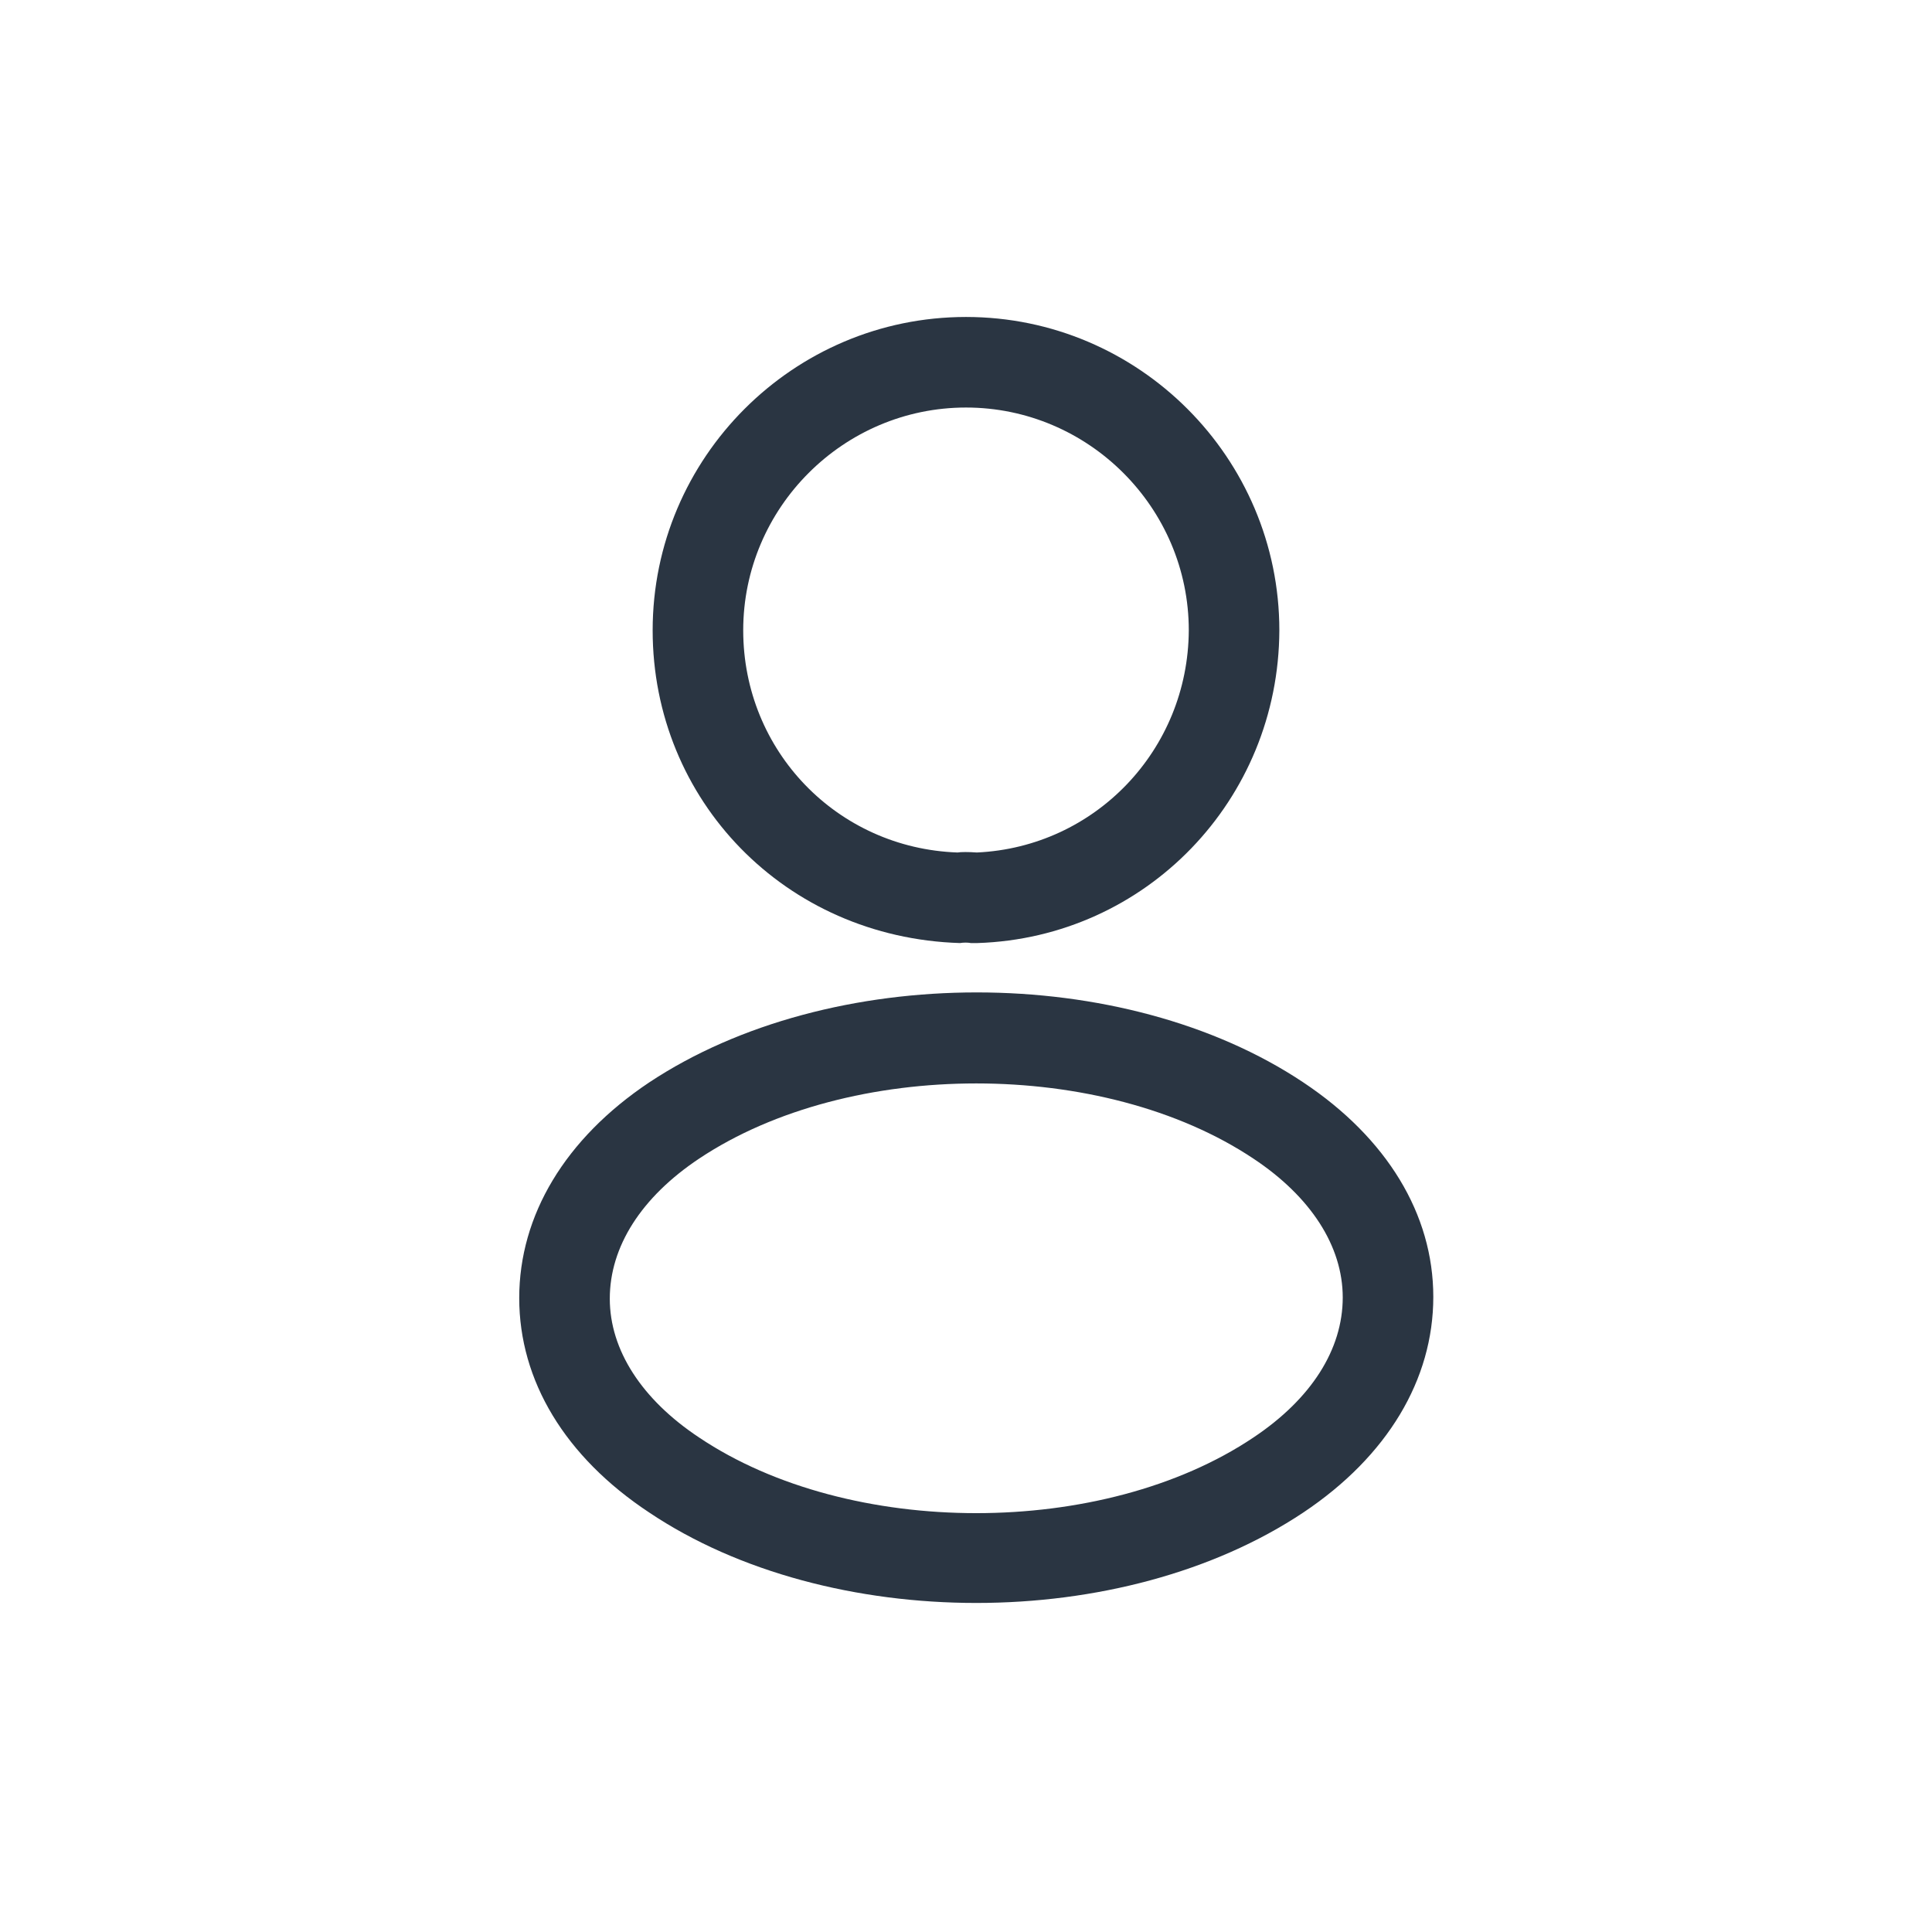 <svg width="32" height="32" viewBox="0 0 32 32" fill="none" xmlns="http://www.w3.org/2000/svg">
  <path d="M16.16 15.62C16.13 15.62 16.11 15.62 16.08 15.62C16.03 15.61 15.96 15.61 15.9 15.62C13 15.53 10.81 13.25 10.81 10.44C10.81 7.58 13.14 5.25 16 5.25C18.86 5.25 21.19 7.58 21.19 10.44C21.18 13.25 18.98 15.53 16.19 15.62C16.18 15.62 16.17 15.62 16.16 15.62ZM16 6.75C13.97 6.75 12.31 8.41 12.31 10.44C12.31 12.44 13.87 14.05 15.86 14.12C15.91 14.11 16.05 14.11 16.18 14.12C18.14 14.03 19.68 12.42 19.69 10.44C19.69 8.41 18.03 6.75 16 6.75Z"
        fill="#2A3542"/>
  <path d="M16.17 26.55C14.21 26.55 12.24 26.05 10.75 25.05C9.36 24.13 8.6 22.87 8.6 21.5C8.6 20.13 9.36 18.86 10.75 17.93C13.75 15.94 18.61 15.94 21.59 17.93C22.97 18.85 23.74 20.11 23.74 21.48C23.74 22.85 22.98 24.12 21.59 25.05C20.09 26.05 18.13 26.55 16.17 26.55ZM11.58 19.19C10.62 19.83 10.1 20.65 10.1 21.51C10.1 22.36 10.63 23.18 11.58 23.81C14.07 25.48 18.27 25.48 20.76 23.81C21.72 23.17 22.24 22.35 22.24 21.49C22.24 20.64 21.71 19.82 20.76 19.19C18.27 17.53 14.07 17.53 11.58 19.19Z"
        fill="#2A3542"/>
</svg>
